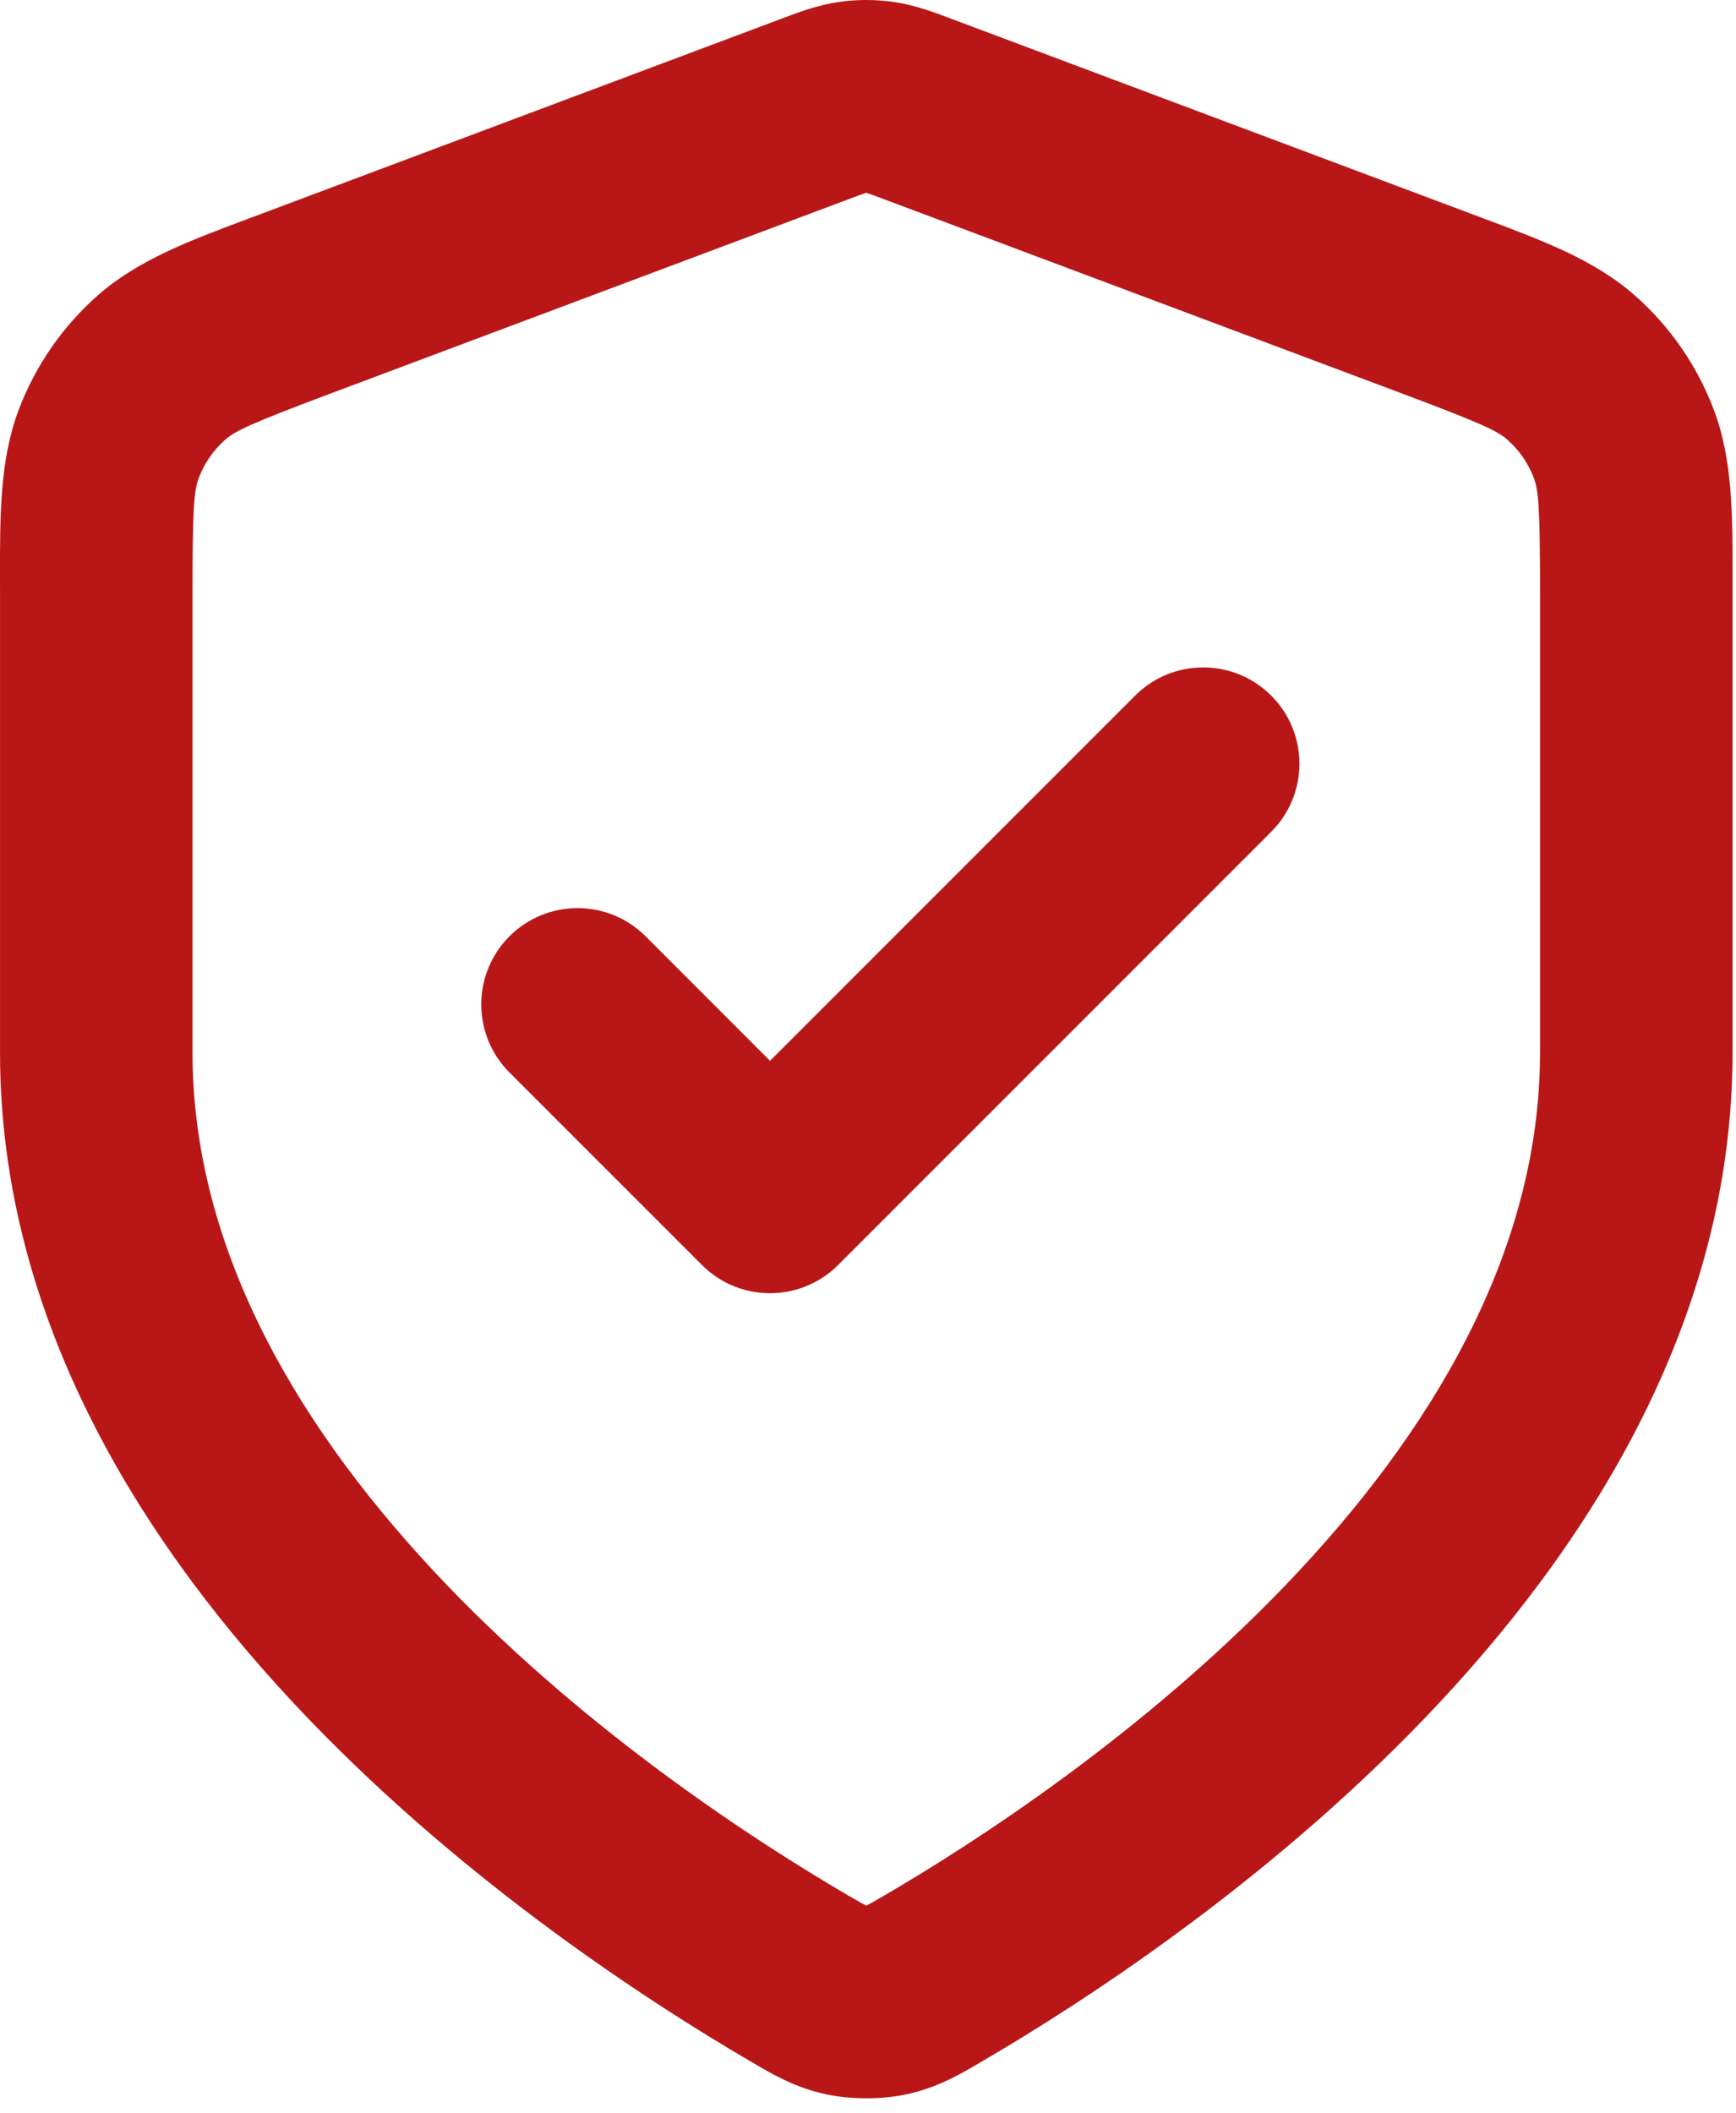 <svg width="60" height="73" viewBox="0 0 60 73" fill="none" xmlns="http://www.w3.org/2000/svg">
<path fill-rule="evenodd" clip-rule="evenodd" d="M28.989 0.068C29.62 -0.023 30.261 -0.023 30.892 0.068C31.62 0.173 32.297 0.429 32.834 0.632C32.883 0.651 32.931 0.669 32.978 0.686L50.815 7.375C50.961 7.43 51.106 7.484 51.249 7.538C53.304 8.305 55.109 8.979 56.499 10.204C57.715 11.275 58.652 12.627 59.228 14.142C59.887 15.873 59.884 17.8 59.881 19.994C59.881 20.147 59.881 20.302 59.881 20.458V36.367C59.881 45.77 54.767 53.61 49.239 59.369C43.673 65.167 37.306 69.262 33.939 71.226C33.895 71.252 33.849 71.278 33.803 71.306C33.188 71.667 32.391 72.135 31.336 72.361C30.473 72.546 29.409 72.546 28.546 72.361C27.491 72.135 26.693 71.667 26.079 71.306C26.032 71.278 25.987 71.252 25.942 71.226C22.576 69.262 16.208 65.167 10.643 59.369C5.115 53.61 0.001 45.77 0.001 36.367V20.458C0.001 20.302 0.001 20.147 0 19.994C-0.003 17.8 -0.006 15.873 0.653 14.142C1.23 12.627 2.166 11.275 3.382 10.204C4.772 8.979 6.577 8.305 8.632 7.538C8.776 7.484 8.921 7.43 9.067 7.375L26.904 0.686C26.951 0.669 26.999 0.651 27.048 0.632C27.585 0.429 28.262 0.173 28.989 0.068ZM29.931 6.664C29.795 6.709 29.611 6.777 29.24 6.916L11.403 13.605C8.658 14.634 8.13 14.889 7.781 15.195C7.376 15.553 7.064 16.003 6.872 16.508C6.707 16.942 6.654 17.526 6.654 20.458V36.367C6.654 43.293 10.446 49.555 15.443 54.762C20.403 59.929 26.182 63.663 29.295 65.479C29.485 65.59 29.623 65.67 29.742 65.737C29.836 65.79 29.898 65.823 29.941 65.845C29.984 65.823 30.046 65.79 30.14 65.737C30.259 65.67 30.396 65.59 30.587 65.479C33.7 63.663 39.478 59.929 44.439 54.762C49.436 49.555 53.227 43.293 53.227 36.367V20.458C53.227 17.526 53.175 16.942 53.01 16.508C52.818 16.003 52.506 15.553 52.1 15.195C51.752 14.889 51.224 14.634 48.479 13.605L30.642 6.916C30.271 6.777 30.087 6.709 29.951 6.664C29.947 6.663 29.944 6.662 29.941 6.661C29.938 6.662 29.934 6.663 29.931 6.664ZM43.937 24.035C45.236 25.334 45.236 27.44 43.937 28.739L28.966 43.709C27.667 45.008 25.561 45.008 24.262 43.709L17.608 37.056C16.309 35.757 16.309 33.651 17.608 32.351C18.908 31.052 21.014 31.052 22.313 32.351L26.614 36.653L39.232 24.035C40.531 22.736 42.637 22.736 43.937 24.035Z" fill="#B91717"/>
</svg>
